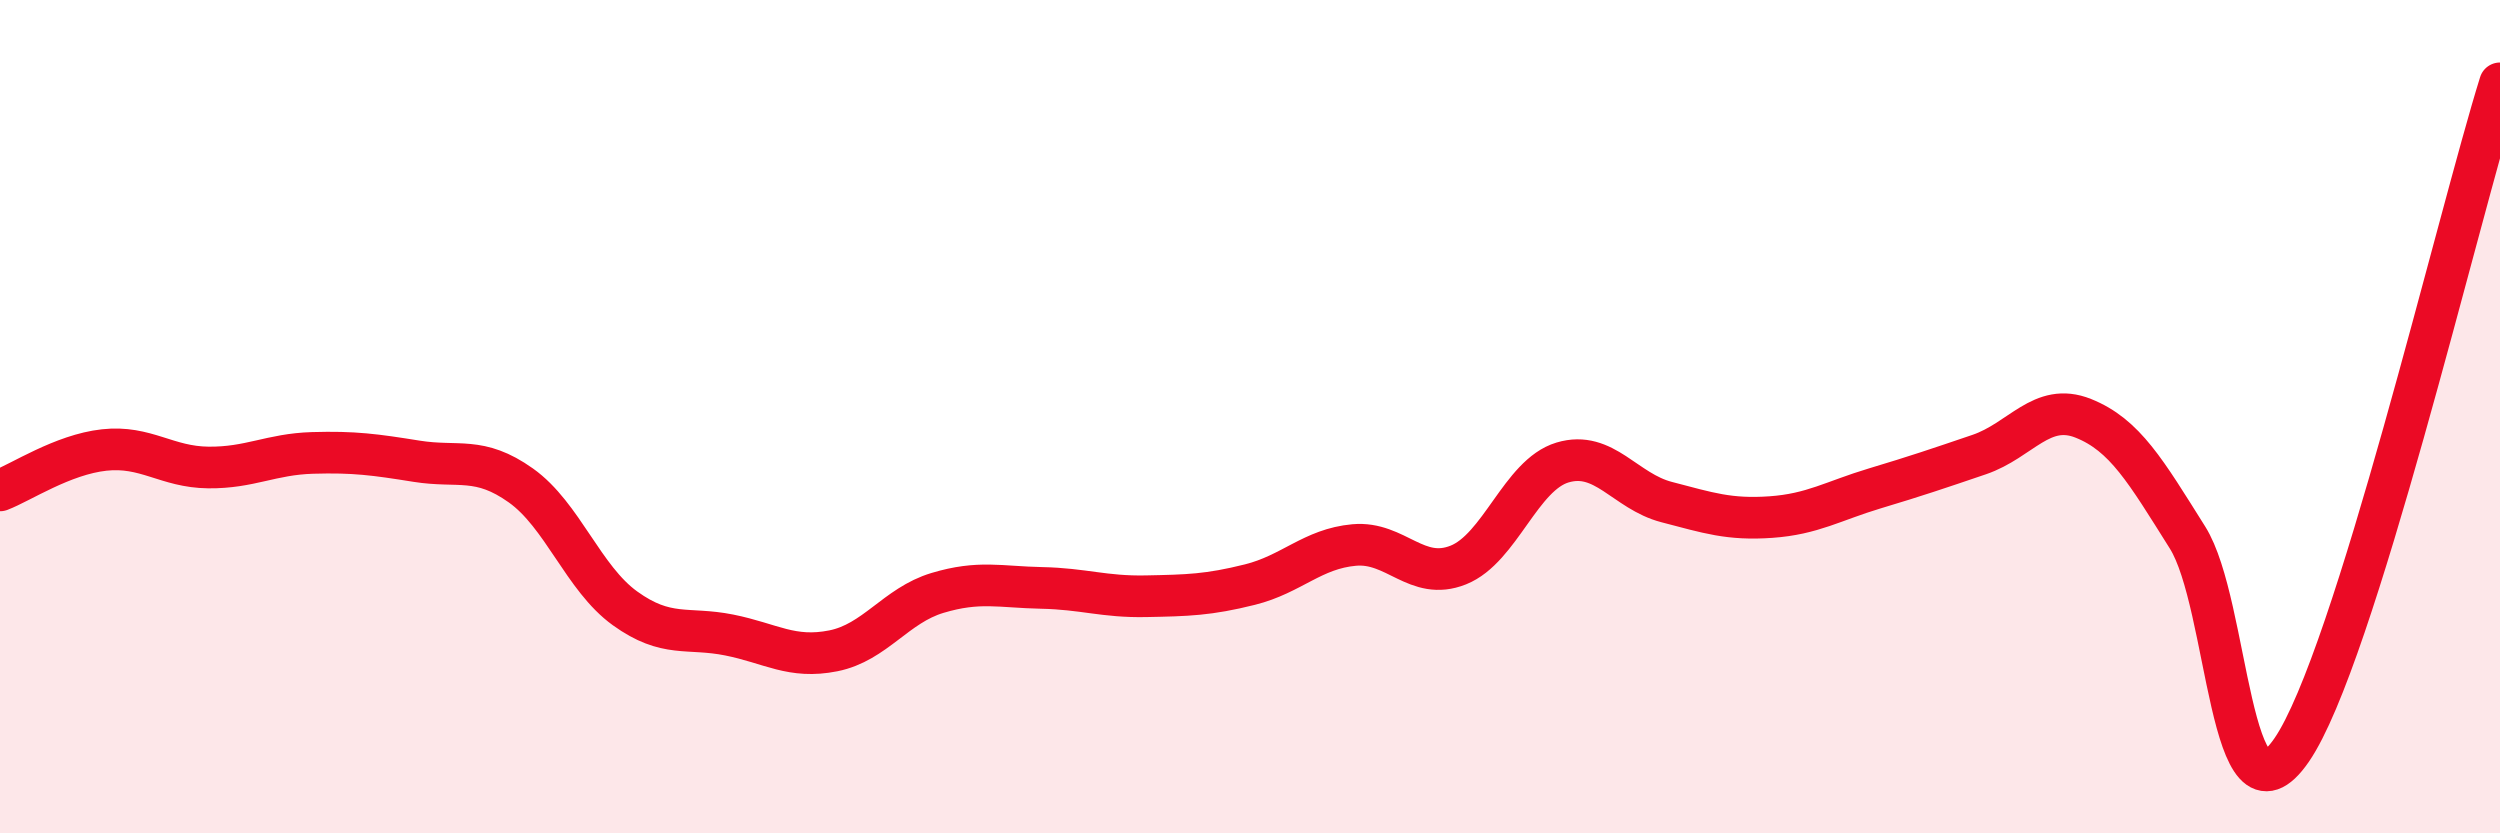 
    <svg width="60" height="20" viewBox="0 0 60 20" xmlns="http://www.w3.org/2000/svg">
      <path
        d="M 0,11.77 C 0.5,11.58 1.5,10.91 2.5,10.8 C 3.5,10.69 4,11.21 5,11.22 C 6,11.23 6.5,10.9 7.5,10.87 C 8.5,10.84 9,10.91 10,11.07 C 11,11.23 11.5,10.94 12.5,11.65 C 13.5,12.36 14,13.88 15,14.6 C 16,15.32 16.5,15.04 17.5,15.24 C 18.5,15.44 19,15.82 20,15.62 C 21,15.42 21.5,14.53 22.5,14.23 C 23.5,13.93 24,14.09 25,14.11 C 26,14.13 26.5,14.33 27.5,14.31 C 28.5,14.29 29,14.28 30,14.03 C 31,13.78 31.5,13.17 32.5,13.08 C 33.5,12.99 34,13.96 35,13.56 C 36,13.16 36.5,11.4 37.5,11.1 C 38.5,10.8 39,11.79 40,12.05 C 41,12.31 41.5,12.48 42.5,12.41 C 43.5,12.34 44,12.02 45,11.72 C 46,11.42 46.5,11.25 47.5,10.91 C 48.5,10.57 49,9.64 50,10.04 C 51,10.44 51.5,11.31 52.5,12.9 C 53.5,14.49 53.5,20.18 55,18 C 56.5,15.82 59,5.2 60,2L60 20L0 20Z"
        fill="#EB0A25"
        opacity="0.1"
        stroke-linecap="round"
        stroke-linejoin="round"
      />
      <path
        d="M 0,11.77 C 0.5,11.58 1.5,10.91 2.5,10.8 C 3.5,10.69 4,11.21 5,11.22 C 6,11.23 6.5,10.9 7.5,10.87 C 8.5,10.84 9,10.91 10,11.07 C 11,11.23 11.5,10.94 12.5,11.65 C 13.5,12.36 14,13.88 15,14.6 C 16,15.32 16.5,15.04 17.5,15.24 C 18.5,15.44 19,15.82 20,15.62 C 21,15.42 21.5,14.53 22.5,14.23 C 23.5,13.93 24,14.09 25,14.11 C 26,14.13 26.5,14.33 27.5,14.31 C 28.5,14.29 29,14.28 30,14.03 C 31,13.78 31.5,13.17 32.5,13.08 C 33.5,12.99 34,13.96 35,13.56 C 36,13.16 36.5,11.4 37.5,11.1 C 38.5,10.8 39,11.79 40,12.05 C 41,12.31 41.5,12.48 42.5,12.41 C 43.5,12.34 44,12.02 45,11.72 C 46,11.42 46.5,11.25 47.5,10.91 C 48.5,10.57 49,9.64 50,10.04 C 51,10.44 51.5,11.31 52.5,12.9 C 53.5,14.49 53.5,20.18 55,18 C 56.5,15.82 59,5.2 60,2"
        stroke="#EB0A25"
        stroke-width="1"
        fill="none"
        stroke-linecap="round"
        stroke-linejoin="round"
      />
    </svg>
  